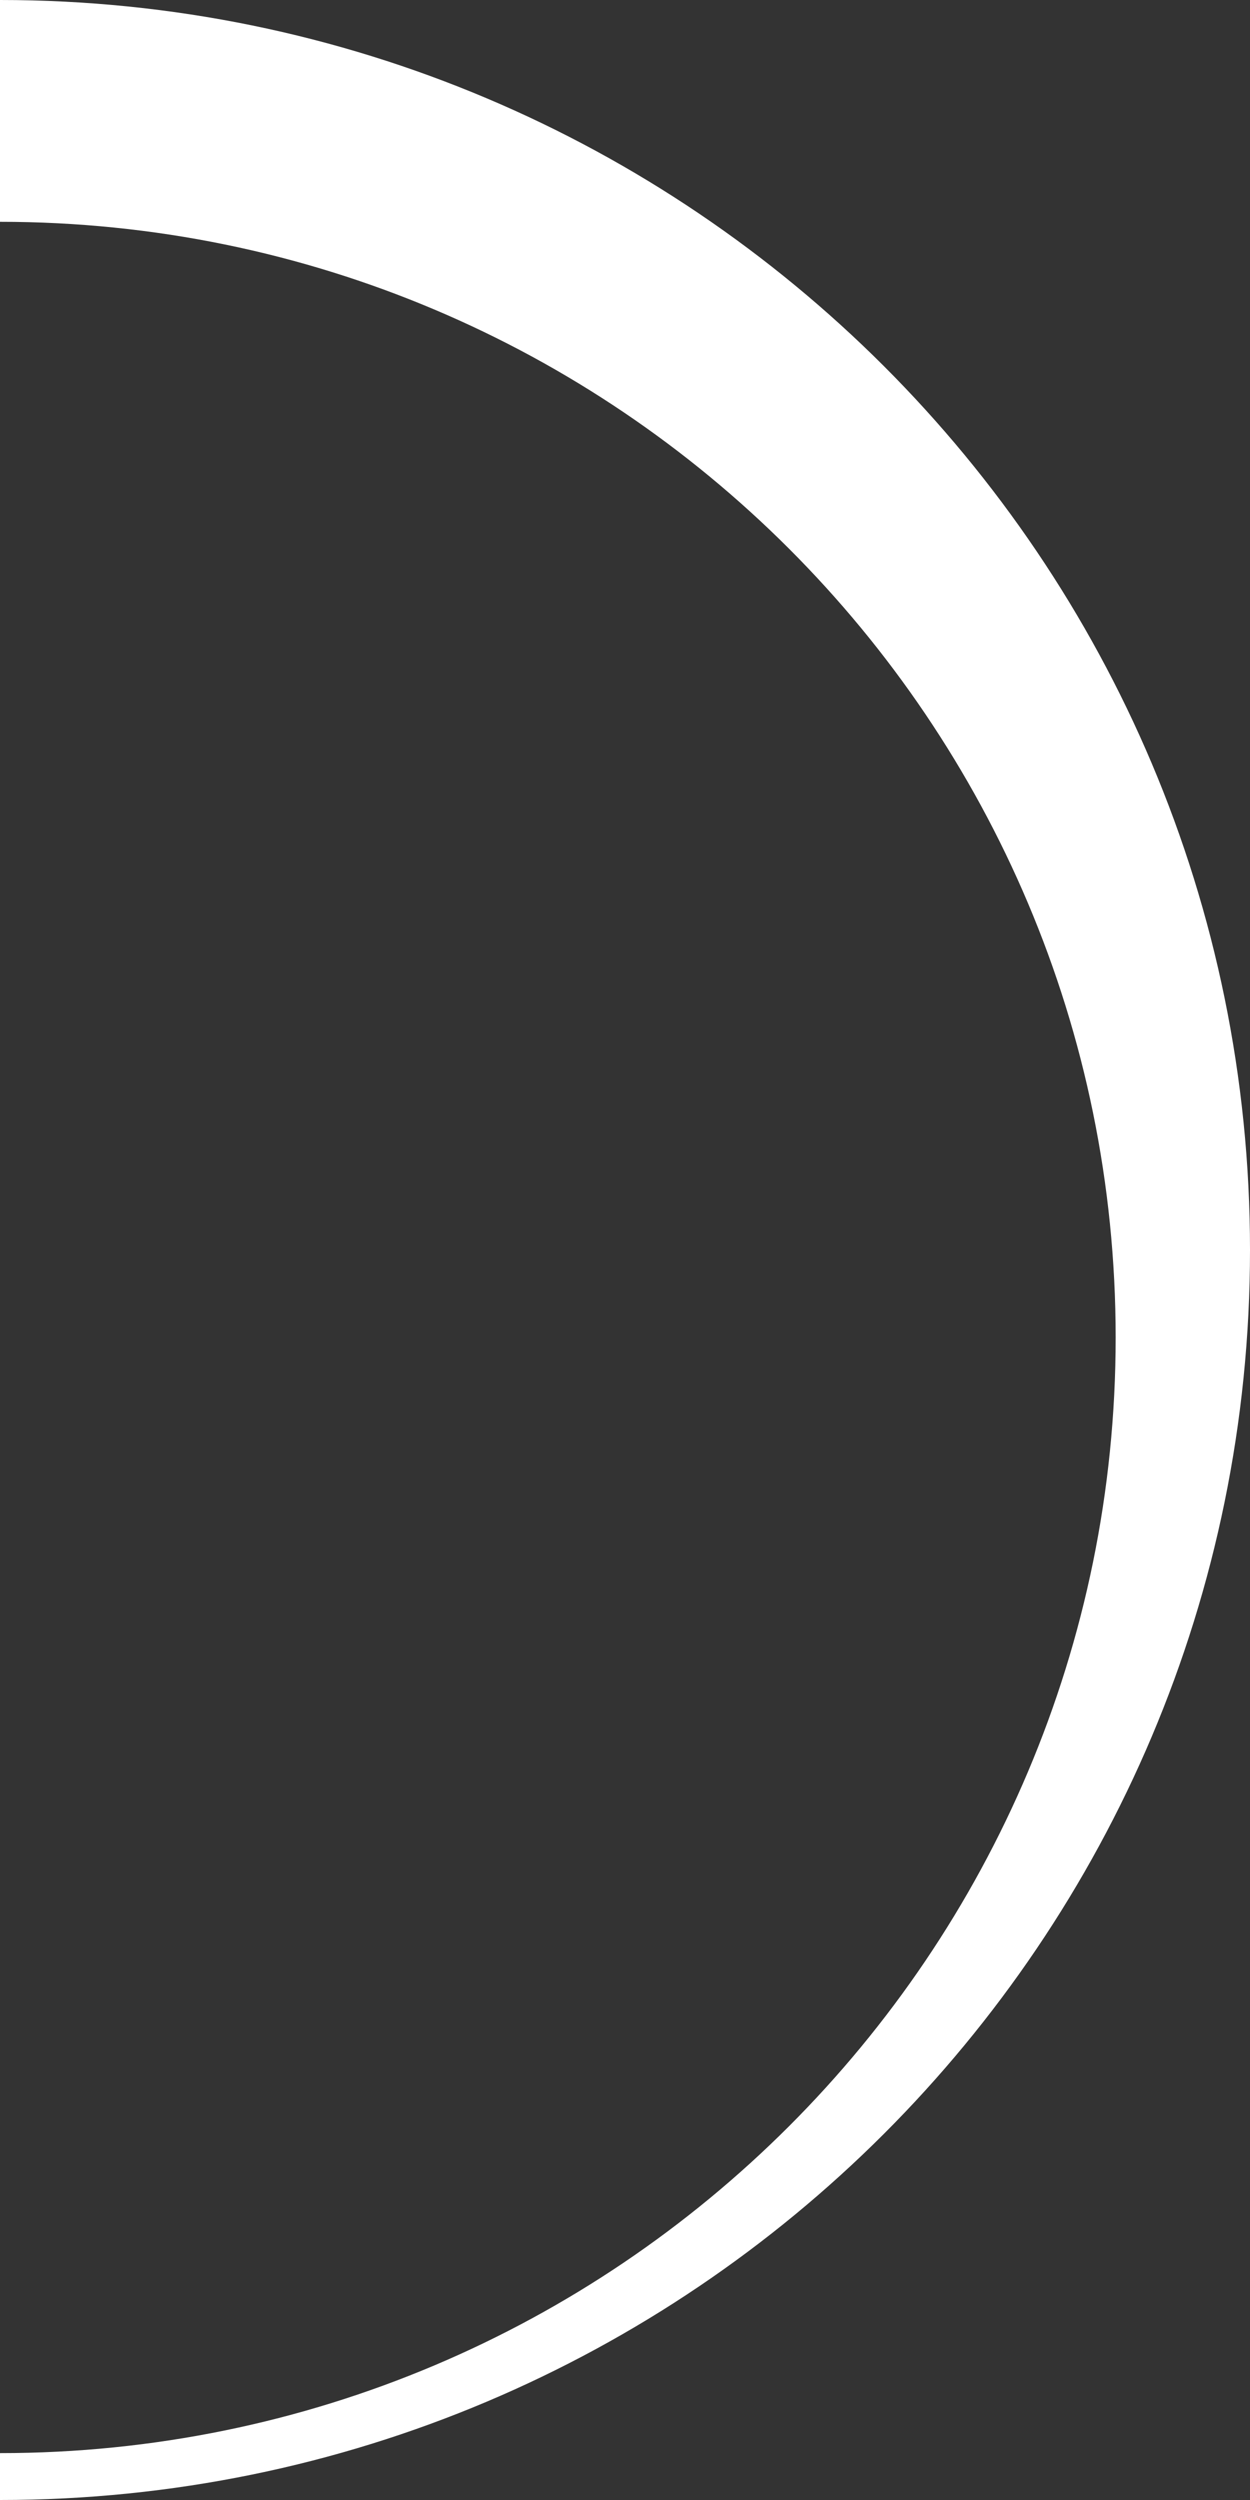 <svg xmlns="http://www.w3.org/2000/svg" width="339.115" height="678.23" viewBox="0 0 339.115 678.23">
  <rect x="0" y="0" width="339.115" height="678.23" fill="#333333" stroke="none"/>
  <path id="Tracé_28" data-name="Tracé 28" d="M34.536,10.087h0V70.261c167.16,0,302.67,135.51,302.67,302.67S201.7,675.6,34.536,675.6v12.717c187.285,0,339.115-151.83,339.115-339.115S221.821,10.087,34.536,10.087" transform="translate(-34.536 -10.087)" fill="#fff"/>
</svg>
